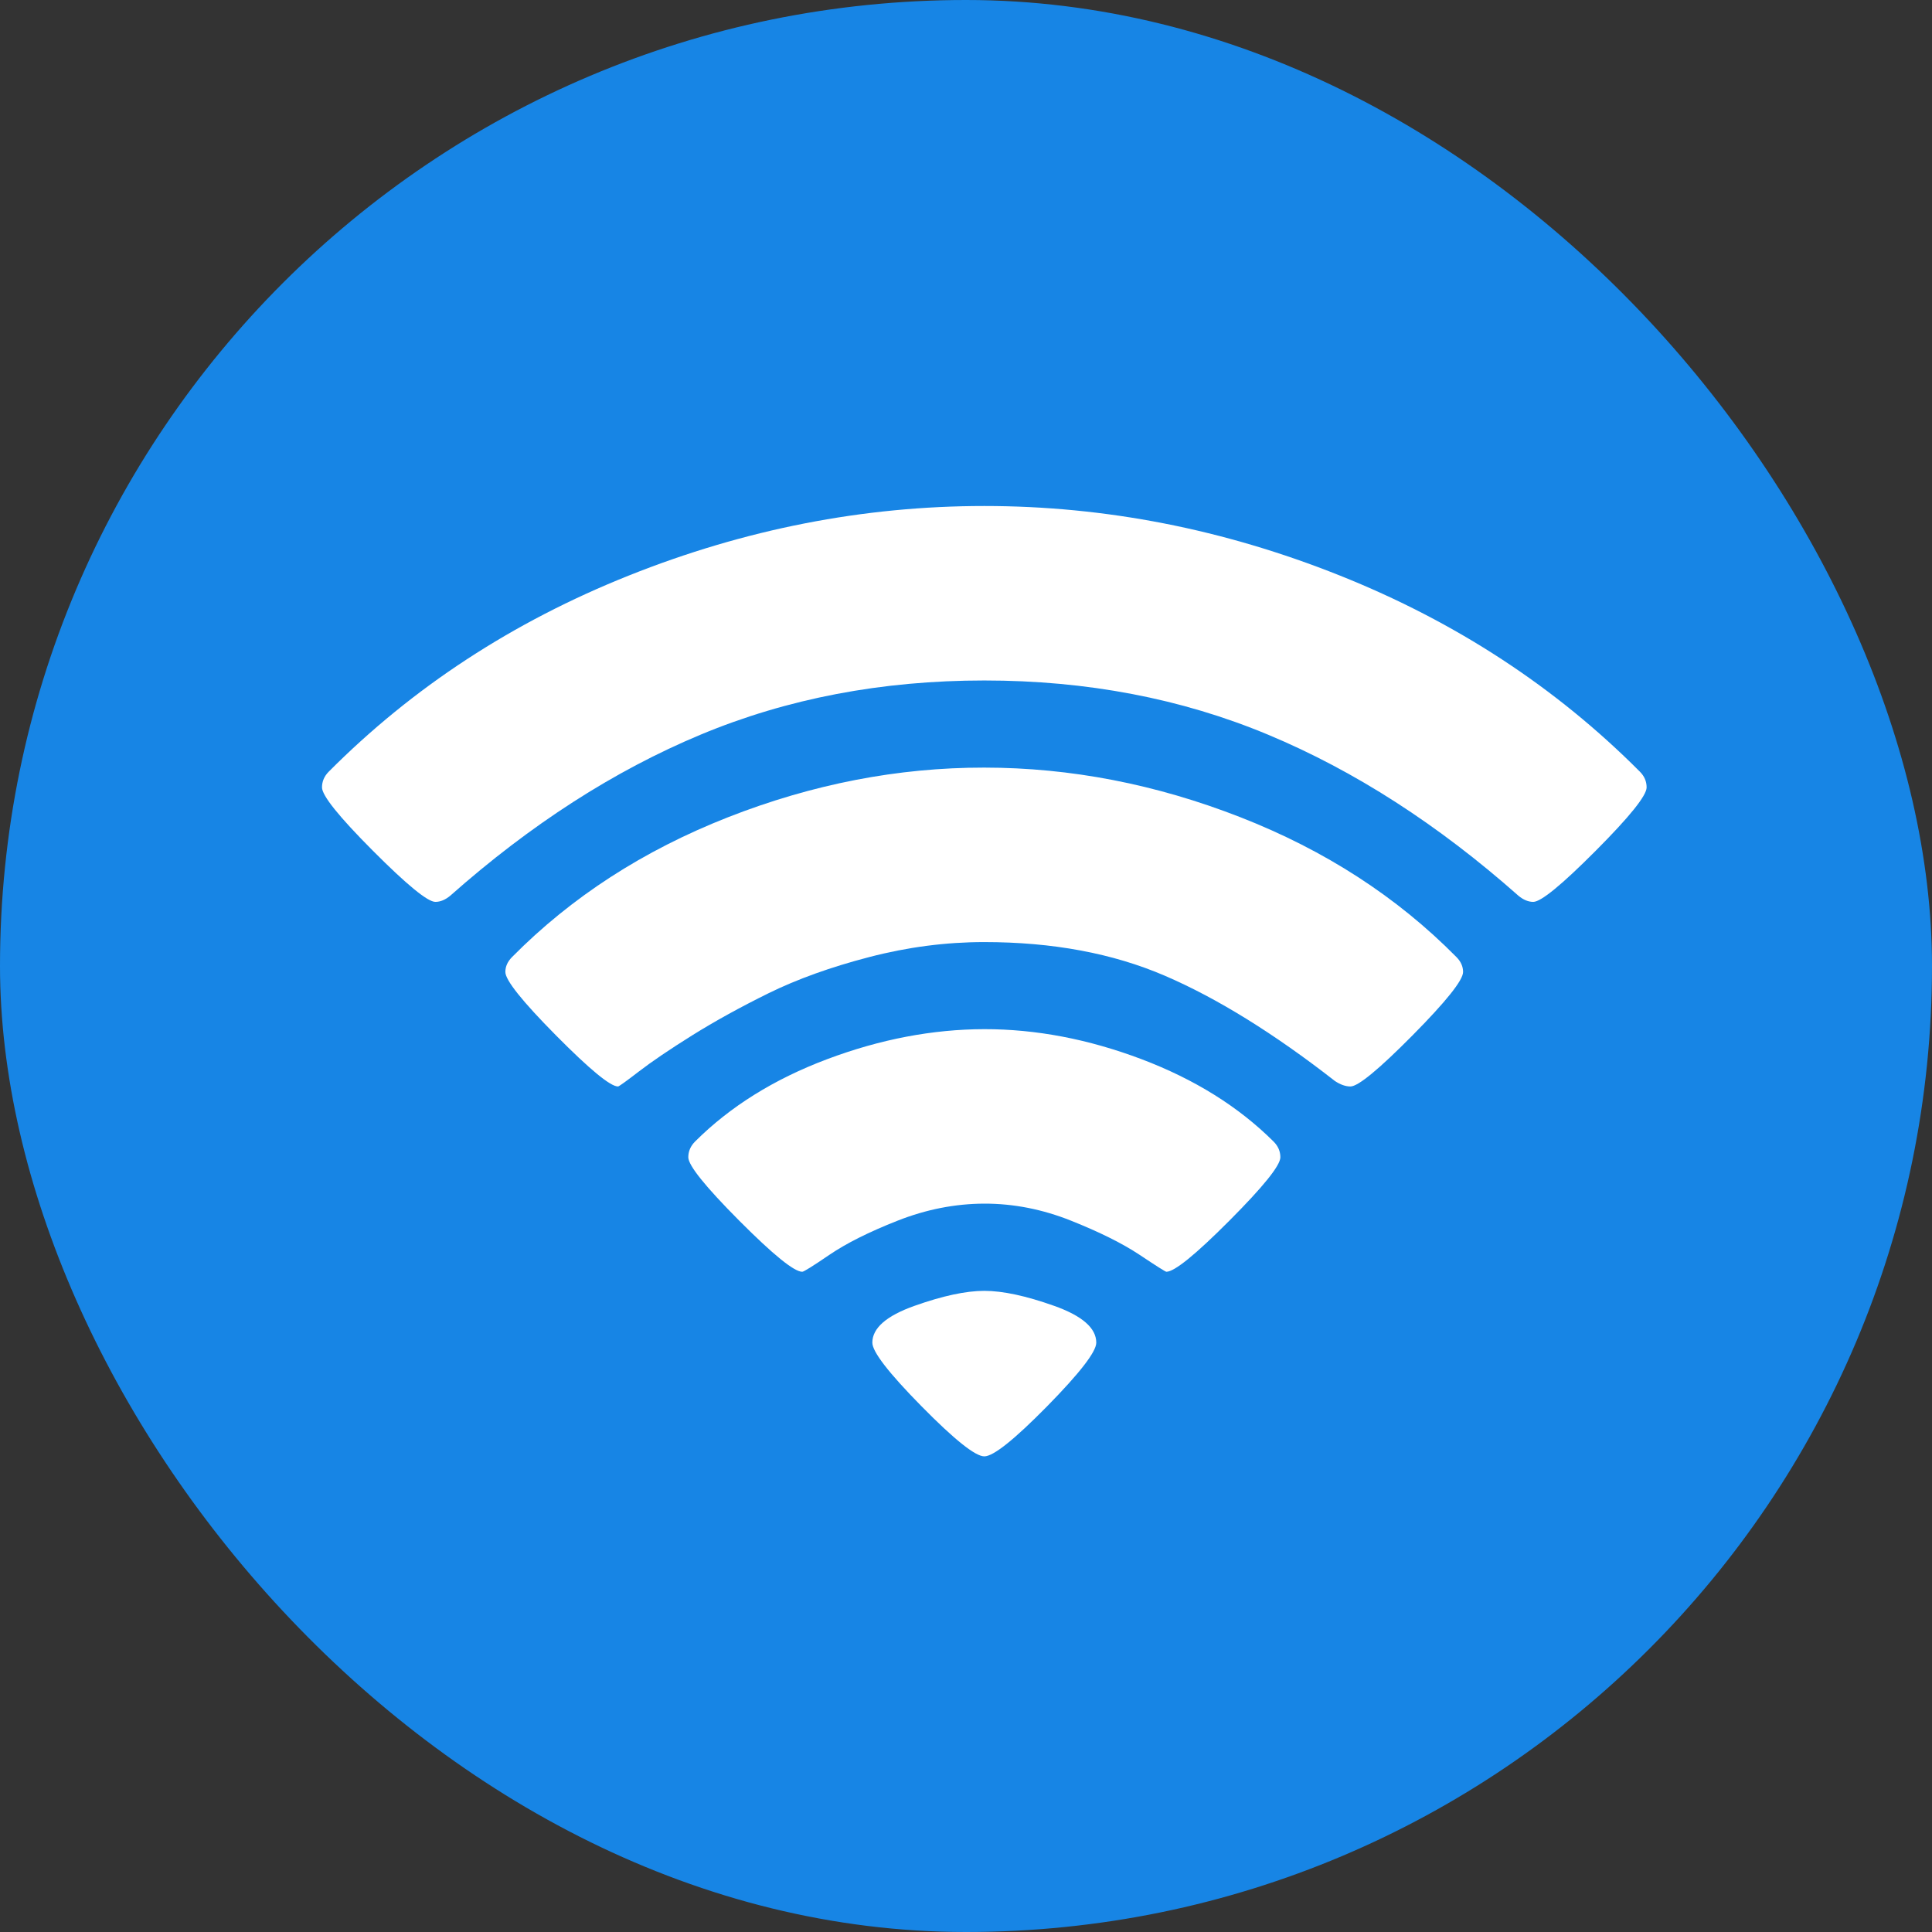 <svg width="42" height="42" viewBox="0 0 42 42" fill="none" xmlns="http://www.w3.org/2000/svg">
<rect x="0" y="0" width="42" height="42" fill="#333333" stroke="none"/>
<rect width="42" height="42" rx="21" fill="#1785E5"/>
<path d="M21.398 31.66C21.203 31.66 20.748 31.297 20.034 30.572C19.319 29.846 18.963 29.385 18.964 29.188C18.964 28.872 19.269 28.605 19.88 28.388C20.491 28.171 20.997 28.062 21.398 28.062C21.8 28.062 22.306 28.171 22.916 28.388C23.527 28.605 23.832 28.872 23.832 29.188C23.832 29.385 23.476 29.846 22.763 30.572C22.049 31.297 21.595 31.66 21.398 31.66ZM25.356 27.647C25.336 27.647 25.141 27.524 24.771 27.277C24.4 27.031 23.904 26.784 23.282 26.536C22.661 26.288 22.032 26.165 21.398 26.166C20.764 26.168 20.136 26.291 19.514 26.536C18.892 26.781 18.399 27.028 18.033 27.277C17.668 27.526 17.47 27.649 17.44 27.647C17.264 27.647 16.807 27.276 16.07 26.536C15.333 25.795 14.964 25.336 14.963 25.158C14.963 25.029 15.012 24.915 15.109 24.817C15.871 24.056 16.829 23.459 17.983 23.025C19.136 22.592 20.275 22.375 21.398 22.373C22.522 22.372 23.66 22.589 24.814 23.025C25.967 23.461 26.925 24.058 27.687 24.817C27.785 24.915 27.834 25.029 27.834 25.158C27.834 25.336 27.464 25.795 26.726 26.536C25.988 27.276 25.531 27.647 25.356 27.647ZM29.359 23.619C29.252 23.619 29.139 23.579 29.021 23.501C27.693 22.465 26.461 21.702 25.326 21.213C24.191 20.724 22.881 20.48 21.396 20.48C20.566 20.48 19.732 20.588 18.896 20.806C18.061 21.023 17.333 21.285 16.712 21.59C16.091 21.896 15.537 22.202 15.047 22.508C14.558 22.814 14.172 23.075 13.889 23.293C13.607 23.51 13.455 23.619 13.435 23.619C13.269 23.619 12.819 23.248 12.086 22.508C11.353 21.767 10.986 21.308 10.986 21.13C10.986 21.011 11.035 20.902 11.133 20.804C12.422 19.501 13.986 18.489 15.824 17.767C17.662 17.046 19.52 16.685 21.396 16.687C23.273 16.688 25.13 17.048 26.968 17.767C28.806 18.486 30.37 19.498 31.66 20.804C31.758 20.902 31.806 21.011 31.806 21.13C31.806 21.308 31.44 21.767 30.707 22.508C29.974 23.248 29.524 23.619 29.357 23.619H29.359ZM33.332 19.606C33.225 19.606 33.117 19.562 33.01 19.473C31.26 17.923 29.445 16.755 27.563 15.97C25.681 15.185 23.627 14.793 21.398 14.793C19.17 14.793 17.115 15.185 15.233 15.97C13.351 16.755 11.536 17.923 9.787 19.473C9.679 19.562 9.572 19.606 9.464 19.606C9.298 19.606 8.845 19.236 8.107 18.495C7.369 17.755 7 17.295 7 17.117C7 16.988 7.049 16.874 7.146 16.776C8.974 14.94 11.149 13.518 13.672 12.511C16.194 11.504 18.77 11 21.398 11C24.027 11 26.602 11.504 29.125 12.511C31.647 13.518 33.822 14.94 35.65 16.776C35.748 16.874 35.796 16.988 35.796 17.117C35.796 17.295 35.427 17.755 34.689 18.495C33.951 19.236 33.499 19.606 33.332 19.606Z" fill="white"/>
</svg>
